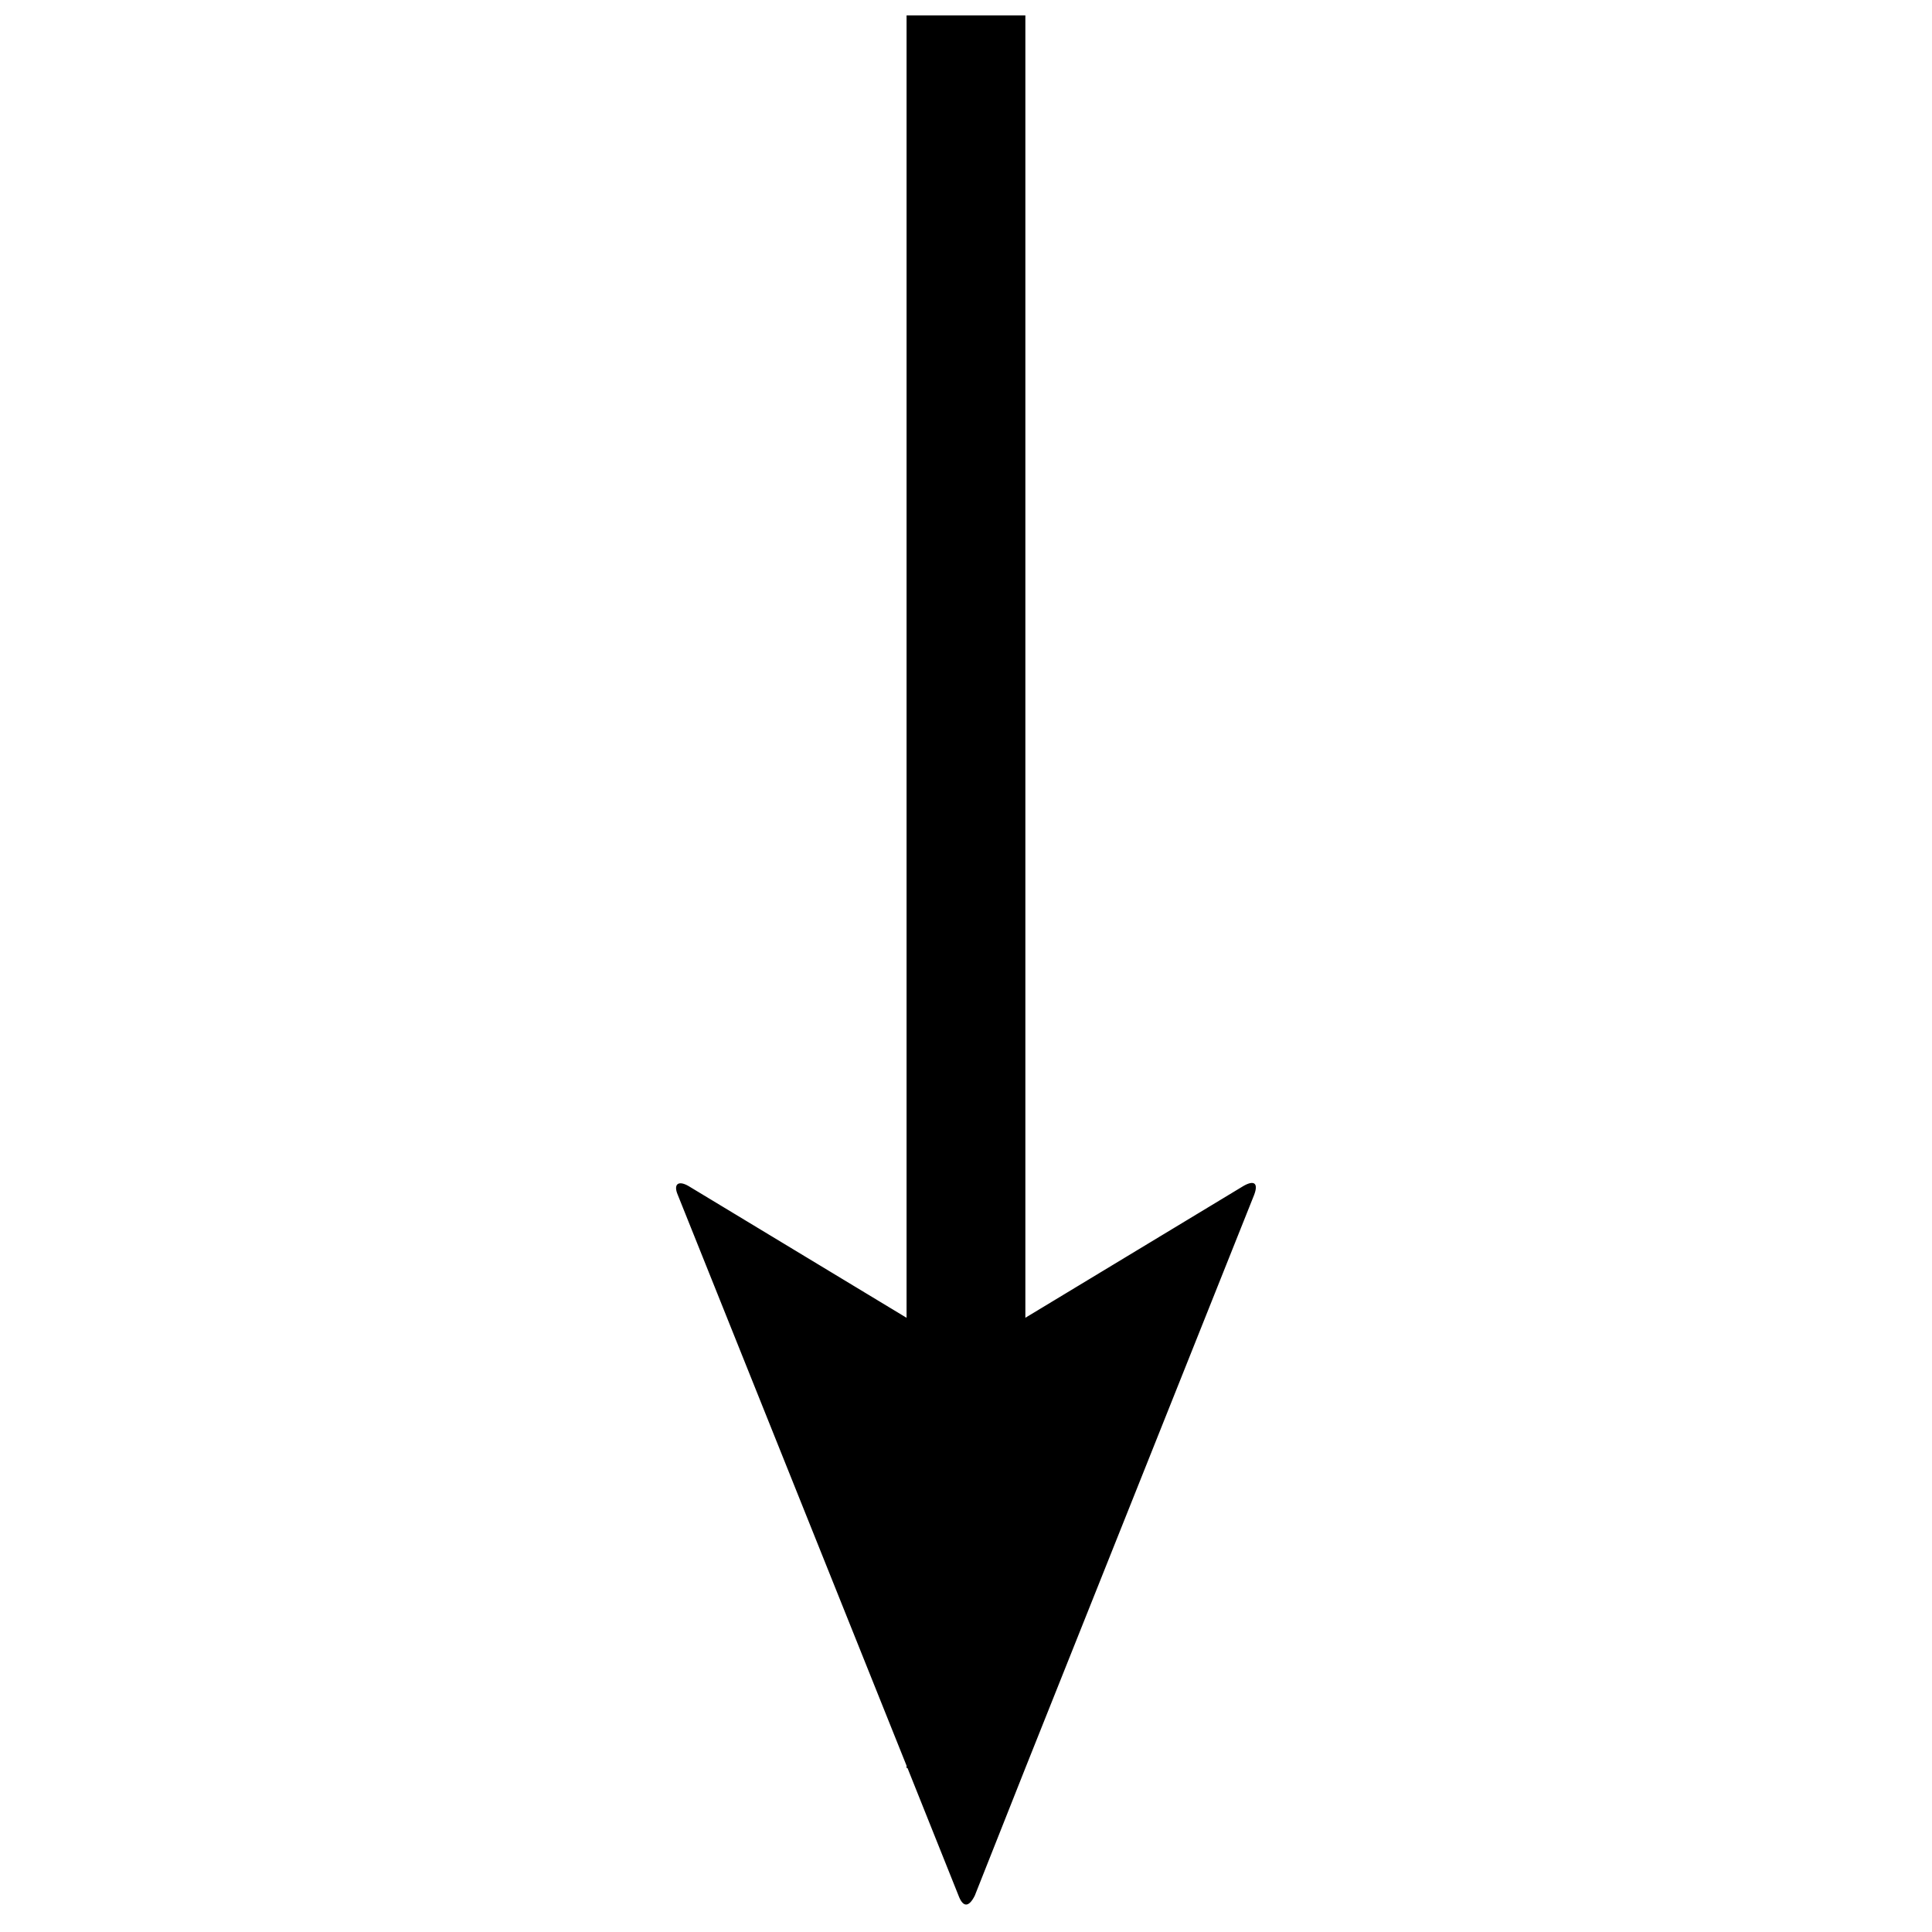 <?xml version="1.0" encoding="UTF-8"?>
<!-- Uploaded to: ICON Repo, www.svgrepo.com, Generator: ICON Repo Mixer Tools -->
<svg width="800px" height="800px" version="1.1" viewBox="144 144 512 512" xmlns="http://www.w3.org/2000/svg">
 <defs>
  <clipPath id="a">
   <path d="m323 148.09h154v500.91h-154z"/>
  </clipPath>
 </defs>
 <g clip-path="url(#a)">
  <path d="m384.25 148.09v345.14l-57.812-34.934c-2.754-1.574-4.012-0.418-2.828 2.34l60.637 151.29v0.613h0.246l13.531 33.824c1.18 3.148 2.731 3.148 4.305 0l13.406-33.824 60.637-151.91c1.18-3.148-0.074-3.914-2.828-2.34l-57.812 34.934v-345.14h-31.488z"/>
 </g>
</svg>